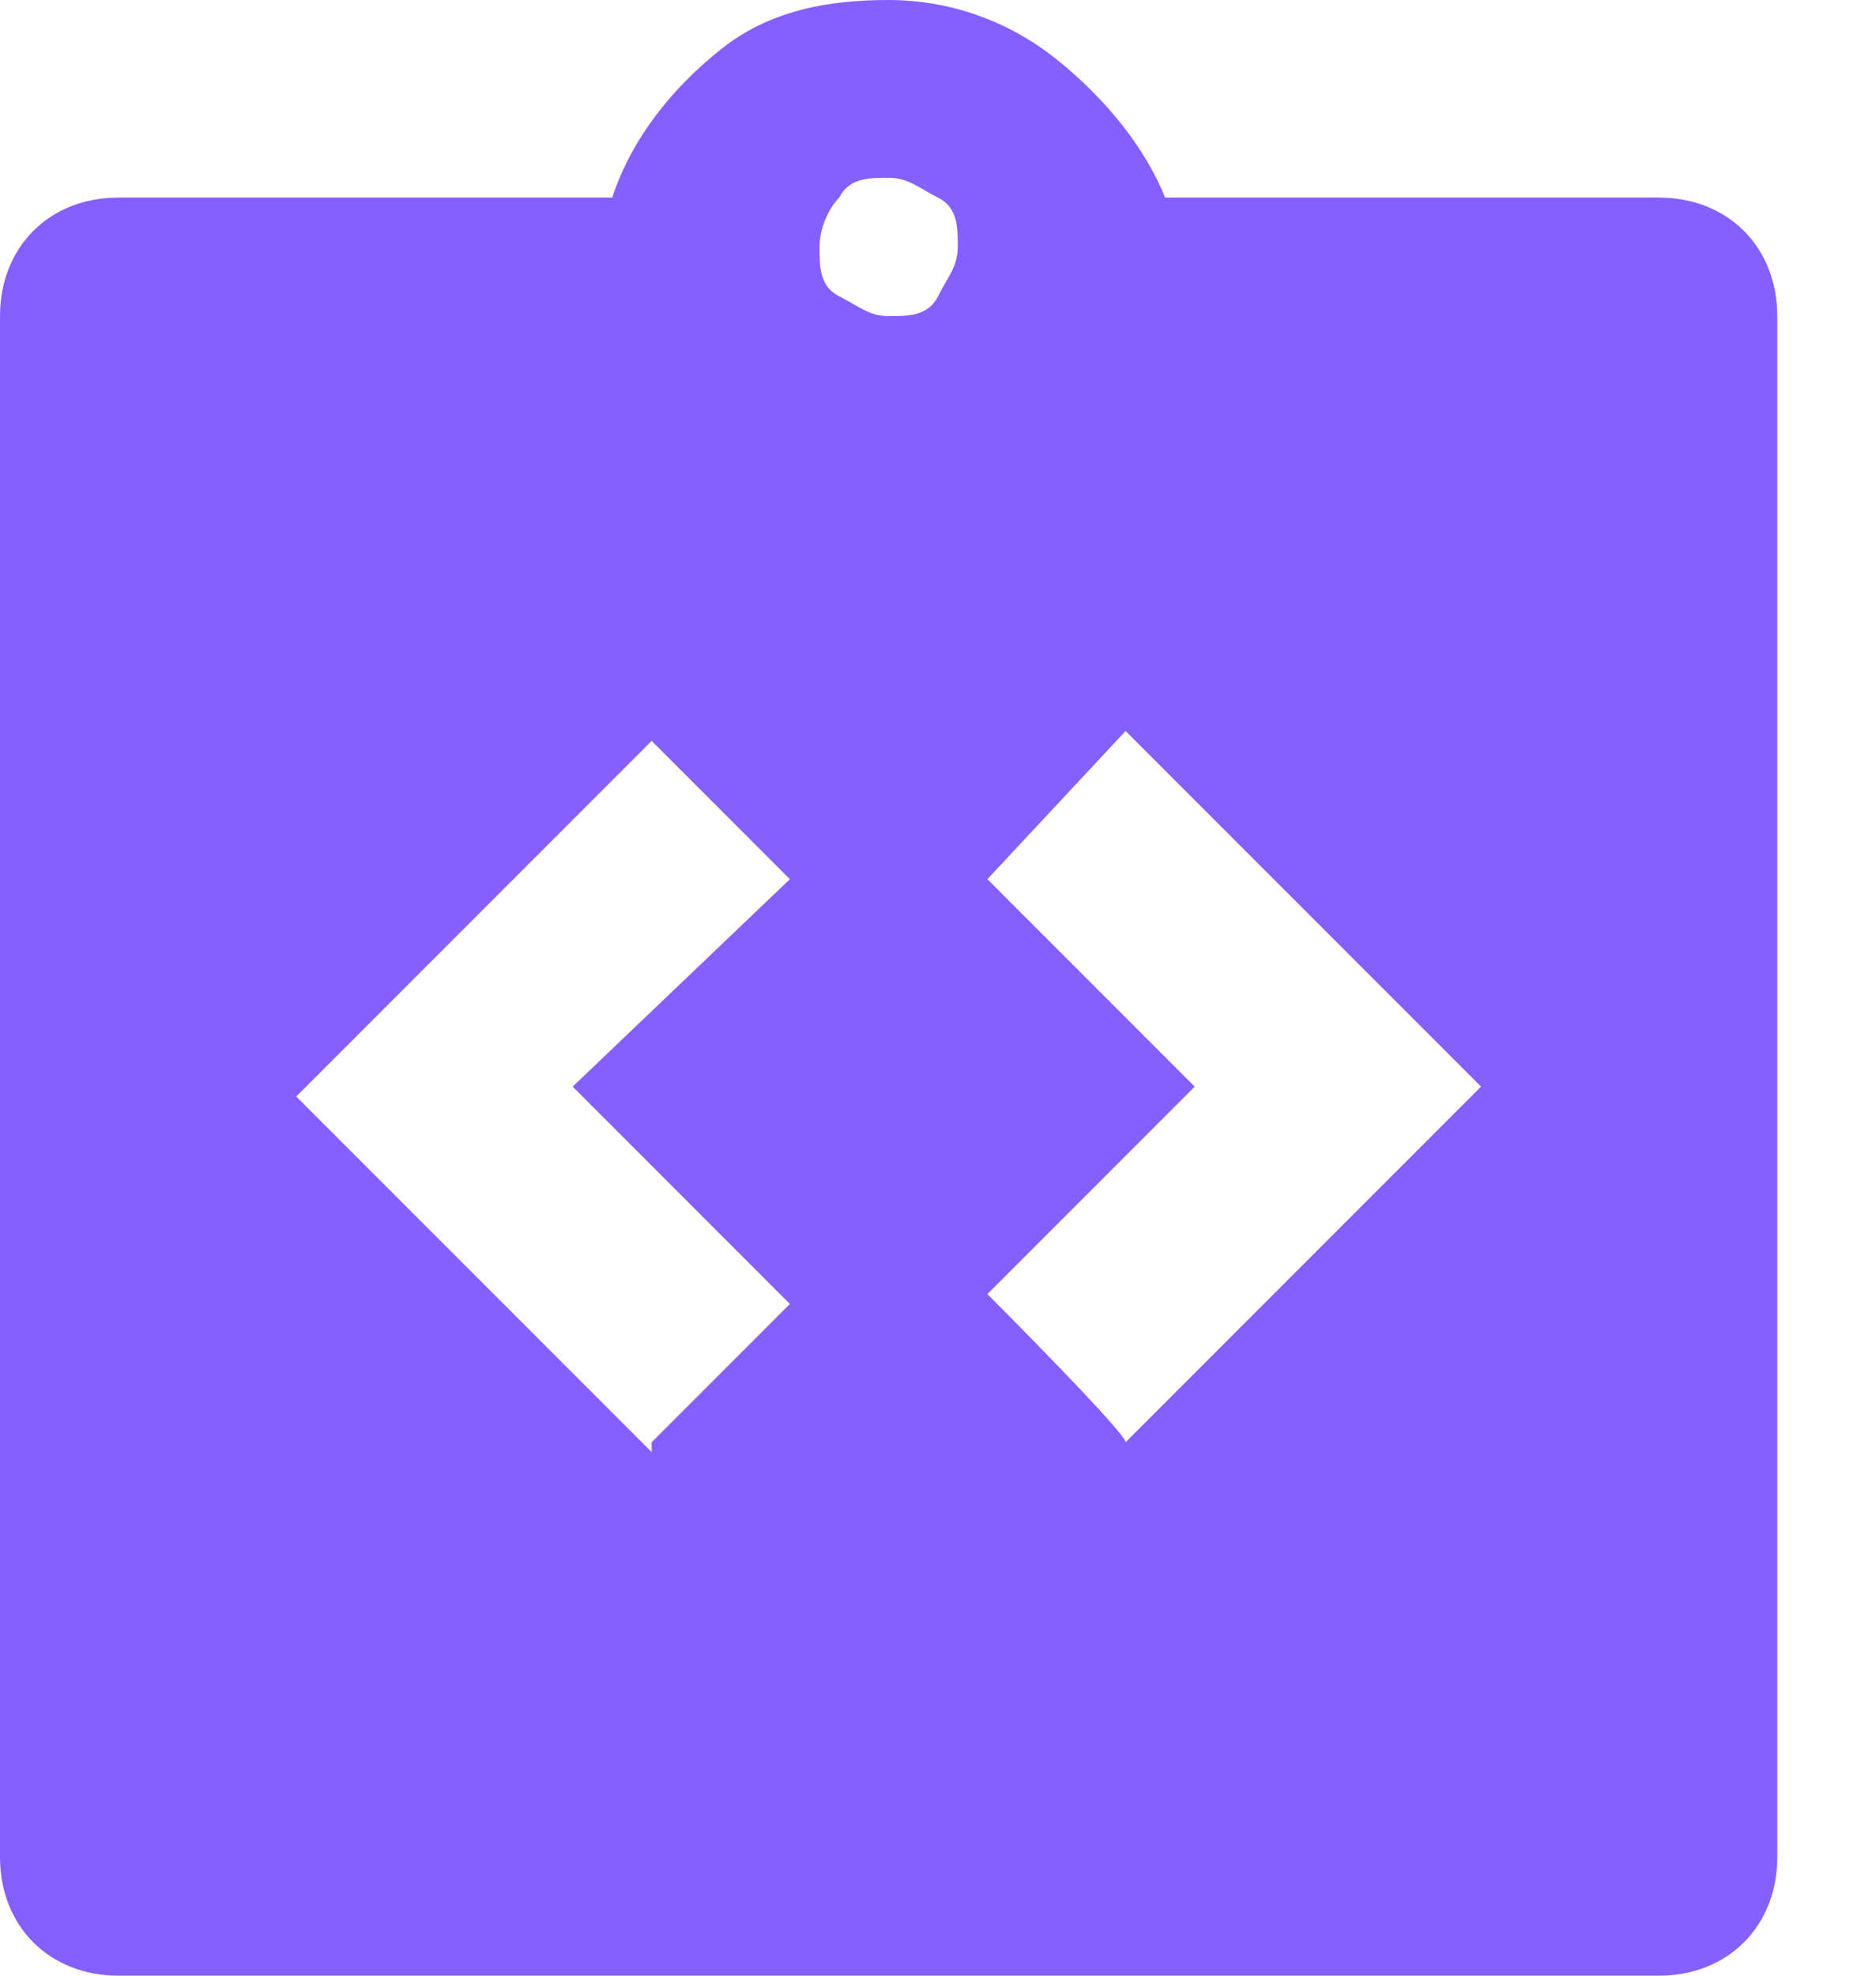 <?xml version="1.0" encoding="UTF-8"?>
<svg id="Layer_1" xmlns="http://www.w3.org/2000/svg" version="1.1" viewBox="0 0 19 20">
  <!-- Generator: Adobe Illustrator 29.3.1, SVG Export Plug-In . SVG Version: 2.1.0 Build 151)  -->
  <defs>
    <style>
      .st0 {
        fill: #865fff;
      }
    </style>
  </defs>
  <g id="Layer_1-4">
    <path class="st0" d="M6.6,14.6l1.4-1.4-2.2-2.2,2.2-2.1-1.4-1.4-3.6,3.6,3.6,3.6ZM11.4,14.6l3.6-3.6-3.6-3.6-1.4,1.5,2.1,2.1-2.1,2.1s1.4,1.4,1.4,1.5ZM1.2,20c-.7,0-1.2-.5-1.2-1.2V3.2c0-.7.5-1.2,1.2-1.2h5c.2-.6.6-1.1,1.1-1.5s1.1-.5,1.7-.5,1.2.2,1.7.6.9.9,1.1,1.4h5c.7,0,1.2.5,1.2,1.2v15.6c0,.7-.5,1.2-1.2,1.2H1.2ZM9,3.2c.2,0,.4,0,.5-.2s.2-.3.2-.5,0-.4-.2-.5-.3-.2-.5-.2-.4,0-.5.2c-.1.1-.2.3-.2.5s0,.4.2.5.3.2.5.2Z"/>
  </g>
</svg>